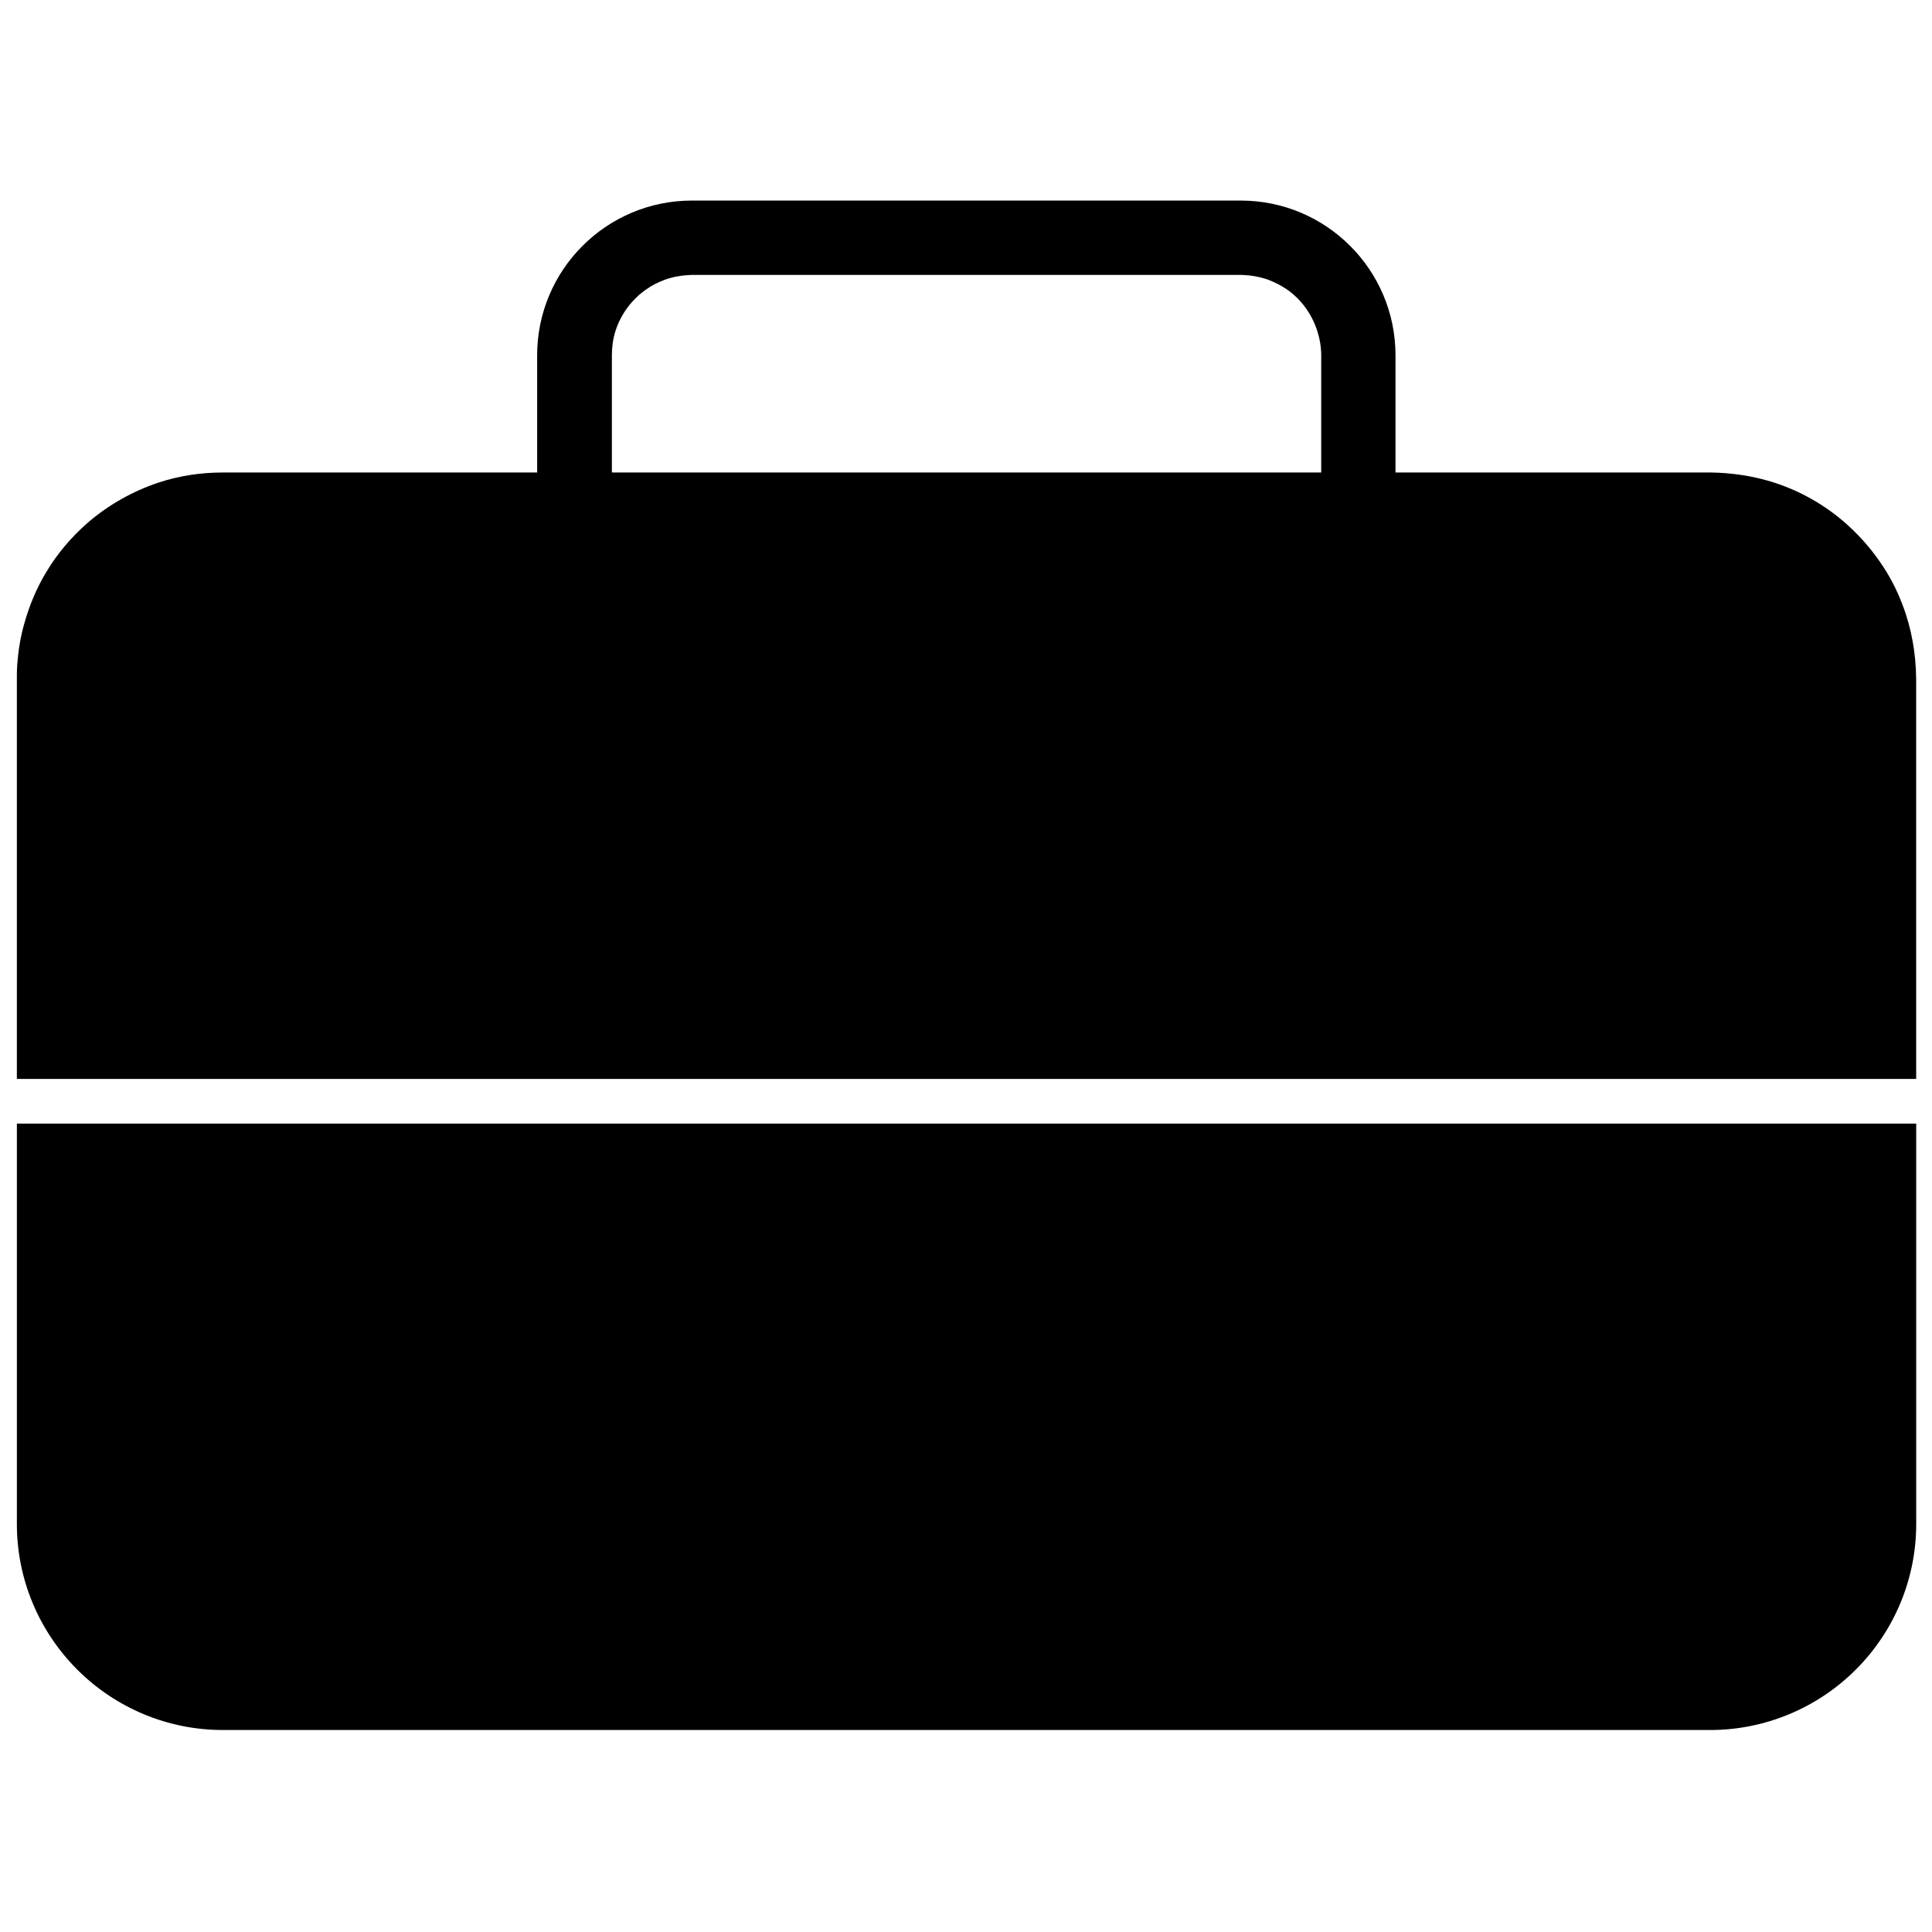 <?xml version="1.0" encoding="UTF-8"?>
<!-- Uploaded to: ICON Repo, www.svgrepo.com, Generator: ICON Repo Mixer Tools -->
<svg width="800px" height="800px" version="1.1" viewBox="144 144 512 512" xmlns="http://www.w3.org/2000/svg">
 <defs>
  <clipPath id="a">
   <path d="m148.09 197h503.81v406h-503.81z"/>
  </clipPath>
 </defs>
 <g clip-path="url(#a)">
  <path d="m597.26 602.47h-394.24c-14.488 0-28.316-5.777-38.543-16.004-10.227-10.227-16.004-24.055-16.004-38.543v-106.16h503.34v106.16c0 14.488-5.777 28.316-16.004 38.543-10.227 10.227-24.148 16.004-38.543 16.004zm54.547-172.54h-503.34v-85.707-10.227-10.227c0-1.234 0-2.367 0.094-3.602 0.285-3.691 0.852-7.387 1.895-10.984 1.324-4.734 3.219-9.281 5.777-13.543 2.934-4.922 6.723-9.375 11.078-13.164 5.496-4.734 11.934-8.332 18.754-10.605 5.492-1.797 11.172-2.652 16.949-2.652h83.336v-31.059c0-22.637 18.375-41.008 41.008-41.008h145.46c22.633 0 41.004 18.371 41.004 41.008v31.059h83.812c4.922 0.098 9.848 0.758 14.582 2.086 7.481 2.082 14.488 5.871 20.363 10.891 3.598 3.125 6.816 6.629 9.562 10.605 2.461 3.504 4.453 7.293 5.965 11.27 2.465 6.344 3.602 12.973 3.695 19.699zm-178.98-213.08h-145.55c-2.465 0.094-4.926 0.473-7.199 1.324-1.703 0.664-3.312 1.422-4.734 2.461-3.883 2.652-6.82 6.633-8.238 11.082-0.664 2.082-0.949 4.262-0.949 6.441v31.059h187.98v-31.059c0-2.18-0.379-4.359-1.043-6.441-1.422-4.449-4.262-8.43-8.145-11.082-1.516-1.039-3.125-1.797-4.734-2.461-2.367-0.852-4.734-1.23-7.199-1.324z" fill-rule="evenodd"/>
 </g>
</svg>